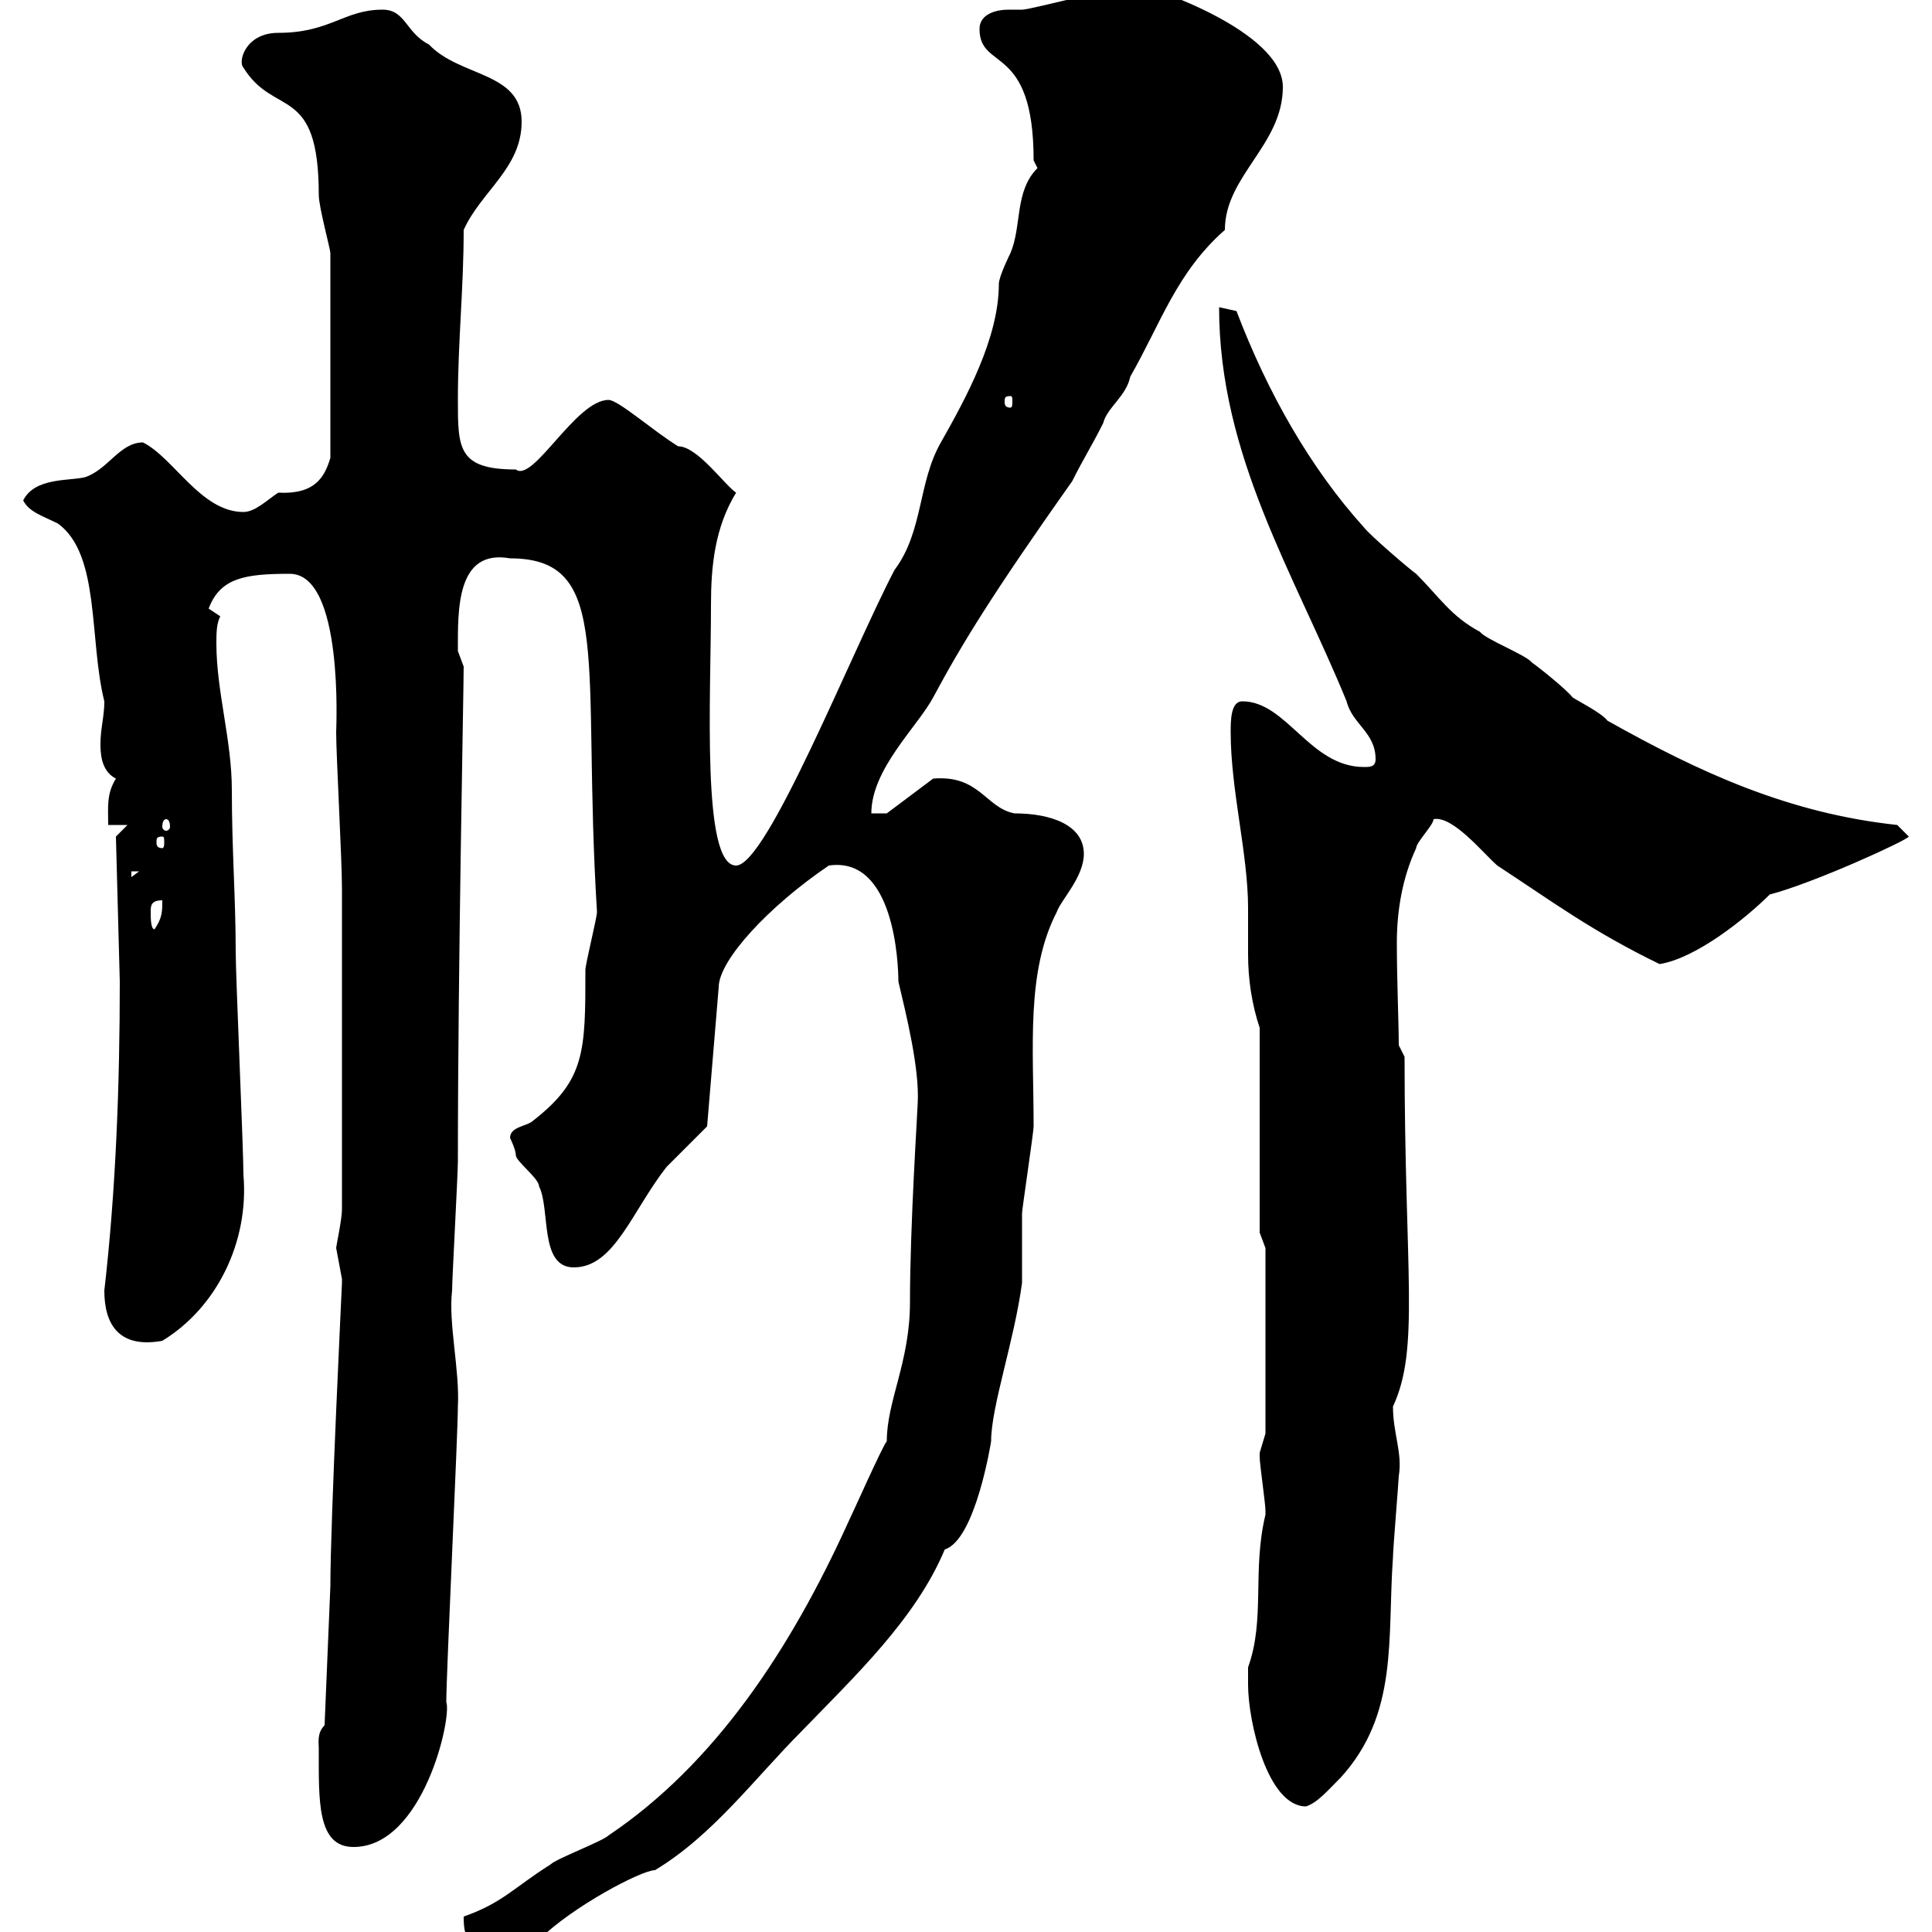 <svg xmlns="http://www.w3.org/2000/svg" xmlns:xlink="http://www.w3.org/1999/xlink" width="300" height="300"><path d="M72 297.60C72 301.80 72.90 302.70 81.30 302.70C81.90 302.70 82.80 302.10 83.70 301.20C88.80 296.10 99.60 290.40 101.70 290.40C110.70 285 117.30 276 124.50 268.80C132.60 260.40 142.20 251.40 146.70 240.60C151.50 239.10 153.90 223.80 153.90 223.80C153.90 218.40 157.50 208.20 158.70 199.20C158.70 198.60 158.70 189.60 158.70 188.40C158.70 187.80 160.50 175.80 160.50 174.90C160.50 162.60 159.30 150.90 164.10 141.60C164.70 139.80 168.30 136.20 168.30 132.60C168.30 128.10 163.20 126.30 157.50 126.30C153 125.40 152.10 120.30 144.90 120.90L137.70 126.30L135.30 126.30C135.30 119.40 142.50 112.80 144.90 108.30C149.40 99.90 154.20 92.10 166.50 74.70C168.30 71.10 169.50 69.30 171.30 65.70C171.90 63.30 174.90 61.50 175.50 58.50C180.30 50.10 182.70 42.30 190.20 35.70C190.20 27.30 199.20 22.50 199.20 13.50C199.20 4.80 178.50-2.10 177.30-2.10C172.80-2.10 160.20 1.50 158.70 1.50C157.80 1.50 157.20 1.50 156.60 1.50C154.80 1.50 152.10 2.10 152.10 4.50C152.10 11.10 160.50 6.60 160.50 24.90L161.10 26.10C157.50 29.70 158.70 35.10 156.90 39.30C156.90 39.30 155.10 42.90 155.10 44.10C155.10 52.50 150 61.80 146.10 68.70C142.50 75 143.40 82.50 138.90 88.50C132.30 101.10 119.10 134.40 114.30 134.40C108.90 134.40 110.40 108.30 110.40 93.90C110.40 87.90 111 81.90 114.30 76.50C112.50 75.30 108.30 69.30 105.30 69.30C101.40 66.90 96 62.10 94.50 62.10C89.40 62.10 82.80 75 80.10 72.90C71.10 72.90 71.10 69.60 71.10 62.10C71.10 53.10 72 44.70 72 35.70C74.70 29.70 81 26.10 81 18.90C81 11.10 71.40 12 66.60 6.90C63 5.10 63 1.50 59.40 1.50C53.40 1.50 51.30 5.10 43.20 5.10C38.10 5.10 36.90 9.60 37.80 10.50C42.60 18.30 49.50 12.90 49.50 30.30C49.50 32.10 51.30 38.70 51.30 39.30L51.30 71.10C50.40 74.10 48.90 76.80 43.20 76.50C41.40 77.70 39.60 79.50 37.80 79.50C31.20 79.50 27 71.10 22.20 68.70C18.60 68.70 16.80 72.90 13.20 74.10C10.80 74.70 5.40 74.10 3.60 77.70C4.50 79.50 6.60 80.10 9 81.30C15.60 86.10 13.80 99.30 16.20 108.90C16.20 111.30 15.60 113.10 15.60 115.50C15.60 116.70 15.60 119.70 18 120.90C16.50 123.30 16.80 125.40 16.80 128.10L19.80 128.10L18 129.90L18.60 152.40C18.60 168.30 18 184.80 16.20 200.40C16.20 205.80 18.60 209.40 25.20 208.20C33.60 203.10 38.70 192.90 37.80 182.40C37.80 178.50 36.60 151.50 36.60 147.90C36.60 139.50 36 132 36 122.70C36 114.90 33.60 107.40 33.60 99.90C33.60 98.40 33.60 96.90 34.20 95.70L32.40 94.50C34.20 89.70 38.10 89.10 45 89.10C53.40 89.10 52.20 113.10 52.20 113.70C52.20 117.30 53.10 133.50 53.10 138L53.10 187.80C53.10 189.30 52.20 193.50 52.20 193.80C52.20 193.80 53.10 198.60 53.10 198.60C53.10 199.20 53.10 199.20 53.10 199.20C53.10 199.50 51.30 236.10 51.30 246.30L50.40 267.90C49.20 269.10 49.50 270.60 49.50 271.50C49.50 279.60 49.20 286.80 54.90 286.80C65.70 286.80 70.20 266.70 69.30 264.30C69.30 259.80 71.10 222.60 71.10 218.40C71.40 212.70 69.60 205.50 70.20 200.40C70.20 198.60 71.10 182.40 71.10 180.30C71.10 150 72 107.10 72 103.50C72 103.50 71.10 101.10 71.10 101.10C71.10 94.80 70.80 85.20 79.20 86.70C95.40 86.70 90.30 102.90 92.70 141.60C92.70 142.50 90.90 149.70 90.90 150.60C90.90 163.20 90.90 167.70 82.80 174C81.90 174.90 79.20 174.90 79.20 176.70C79.20 176.70 80.10 178.50 80.10 179.40C80.10 180.30 83.70 183 83.70 184.20C85.50 187.80 83.70 196.80 89.10 196.80C95.40 196.80 98.10 188.10 103.50 181.20C104.40 180.30 108.90 175.80 109.80 174.90L111.60 153.30C111.60 149.10 119.40 140.70 128.70 134.40C138.90 132.90 139.50 149.70 139.50 152.40C140.70 157.50 142.80 165.90 142.50 171.30C142.50 172.20 141.30 190.20 141.30 202.20C141.30 211.50 137.70 217.50 137.70 223.80C137.10 224.40 132.30 235.20 131.70 236.40C122.70 256.20 111 273.90 94.50 285C93.60 285.90 86.40 288.60 85.50 289.50C79.80 293.10 78 295.50 72 297.60ZM193.80 261.60C193.80 267.30 196.80 280.50 202.80 280.50C204.60 279.90 206.10 278.10 208.20 276C217.20 266.10 215.40 254.40 216.30 241.80C216.30 240.60 217.20 229.80 217.20 229.20C217.80 225.60 216.30 222.60 216.30 218.40C220.50 209.40 218.10 197.70 218.10 164.10L217.20 162.30C217.20 159 216.90 152.10 216.90 146.40C216.90 141.30 217.80 136.20 219.90 131.70C219.90 130.80 222.60 128.10 222.60 127.20C225.60 126.60 230.40 132.60 232.50 134.40C241.20 140.10 247.20 144.60 257.70 149.70C263.40 148.80 271.20 142.50 274.80 138.90C281.70 137.10 296.10 130.50 296.40 129.90L294.60 128.10C277.80 126.30 264 120 249.60 111.90C248.70 110.70 245.10 108.90 244.20 108.30C243.30 107.10 238.80 103.50 237.90 102.90C237 101.70 230.70 99.30 229.80 98.10C225.30 95.70 223.50 92.70 219.90 89.10C219 88.50 212.70 83.10 211.80 81.90C203.40 72.60 196.80 60.90 192 48.30C192 48.30 189.30 47.70 189.30 47.70C189.30 70.80 201 89.10 209.10 108.90C210 112.50 213.60 113.70 213.60 117.90C213.60 119.10 212.70 119.10 211.80 119.10C203.40 119.10 199.80 108.90 192.90 108.90C191.10 108.90 191.10 111.90 191.10 113.70C191.10 122.70 193.80 132.60 193.80 141C193.80 143.10 193.80 145.50 193.80 148.20C193.80 152.10 194.40 156 195.60 159.60L195.60 191.40L196.50 193.80L196.50 222.60C196.50 222.60 195.60 225.60 195.60 225.60C195.60 226.20 195.60 226.20 195.60 226.20C195.60 227.40 196.50 233.40 196.50 234.60C196.50 234.60 196.50 234.60 196.50 235.20C194.40 243.90 196.50 251.40 193.80 258.90C193.80 258.90 193.80 260.70 193.80 261.60ZM23.40 141.60C23.40 140.70 23.40 139.80 25.20 139.80C25.20 141.60 25.20 142.50 24 144.30C23.40 144.30 23.40 142.50 23.40 141.60ZM20.40 135.30L21.60 135.30L20.40 136.20ZM25.20 129.90C25.50 129.90 25.50 130.20 25.50 130.80C25.50 131.10 25.50 131.70 25.20 131.70C24.30 131.70 24.30 131.10 24.30 130.80C24.30 130.20 24.30 129.90 25.20 129.90ZM25.80 127.20C26.10 127.20 26.40 127.50 26.40 128.40C26.40 128.70 26.10 129 25.80 129C25.50 129 25.20 128.70 25.20 128.40C25.20 127.50 25.50 127.20 25.80 127.20ZM156.90 61.50C157.20 61.50 157.20 61.80 157.20 62.40C157.20 62.70 157.20 63.30 156.90 63.30C156 63.30 156 62.70 156 62.40C156 61.80 156 61.50 156.90 61.50Z"/></svg>